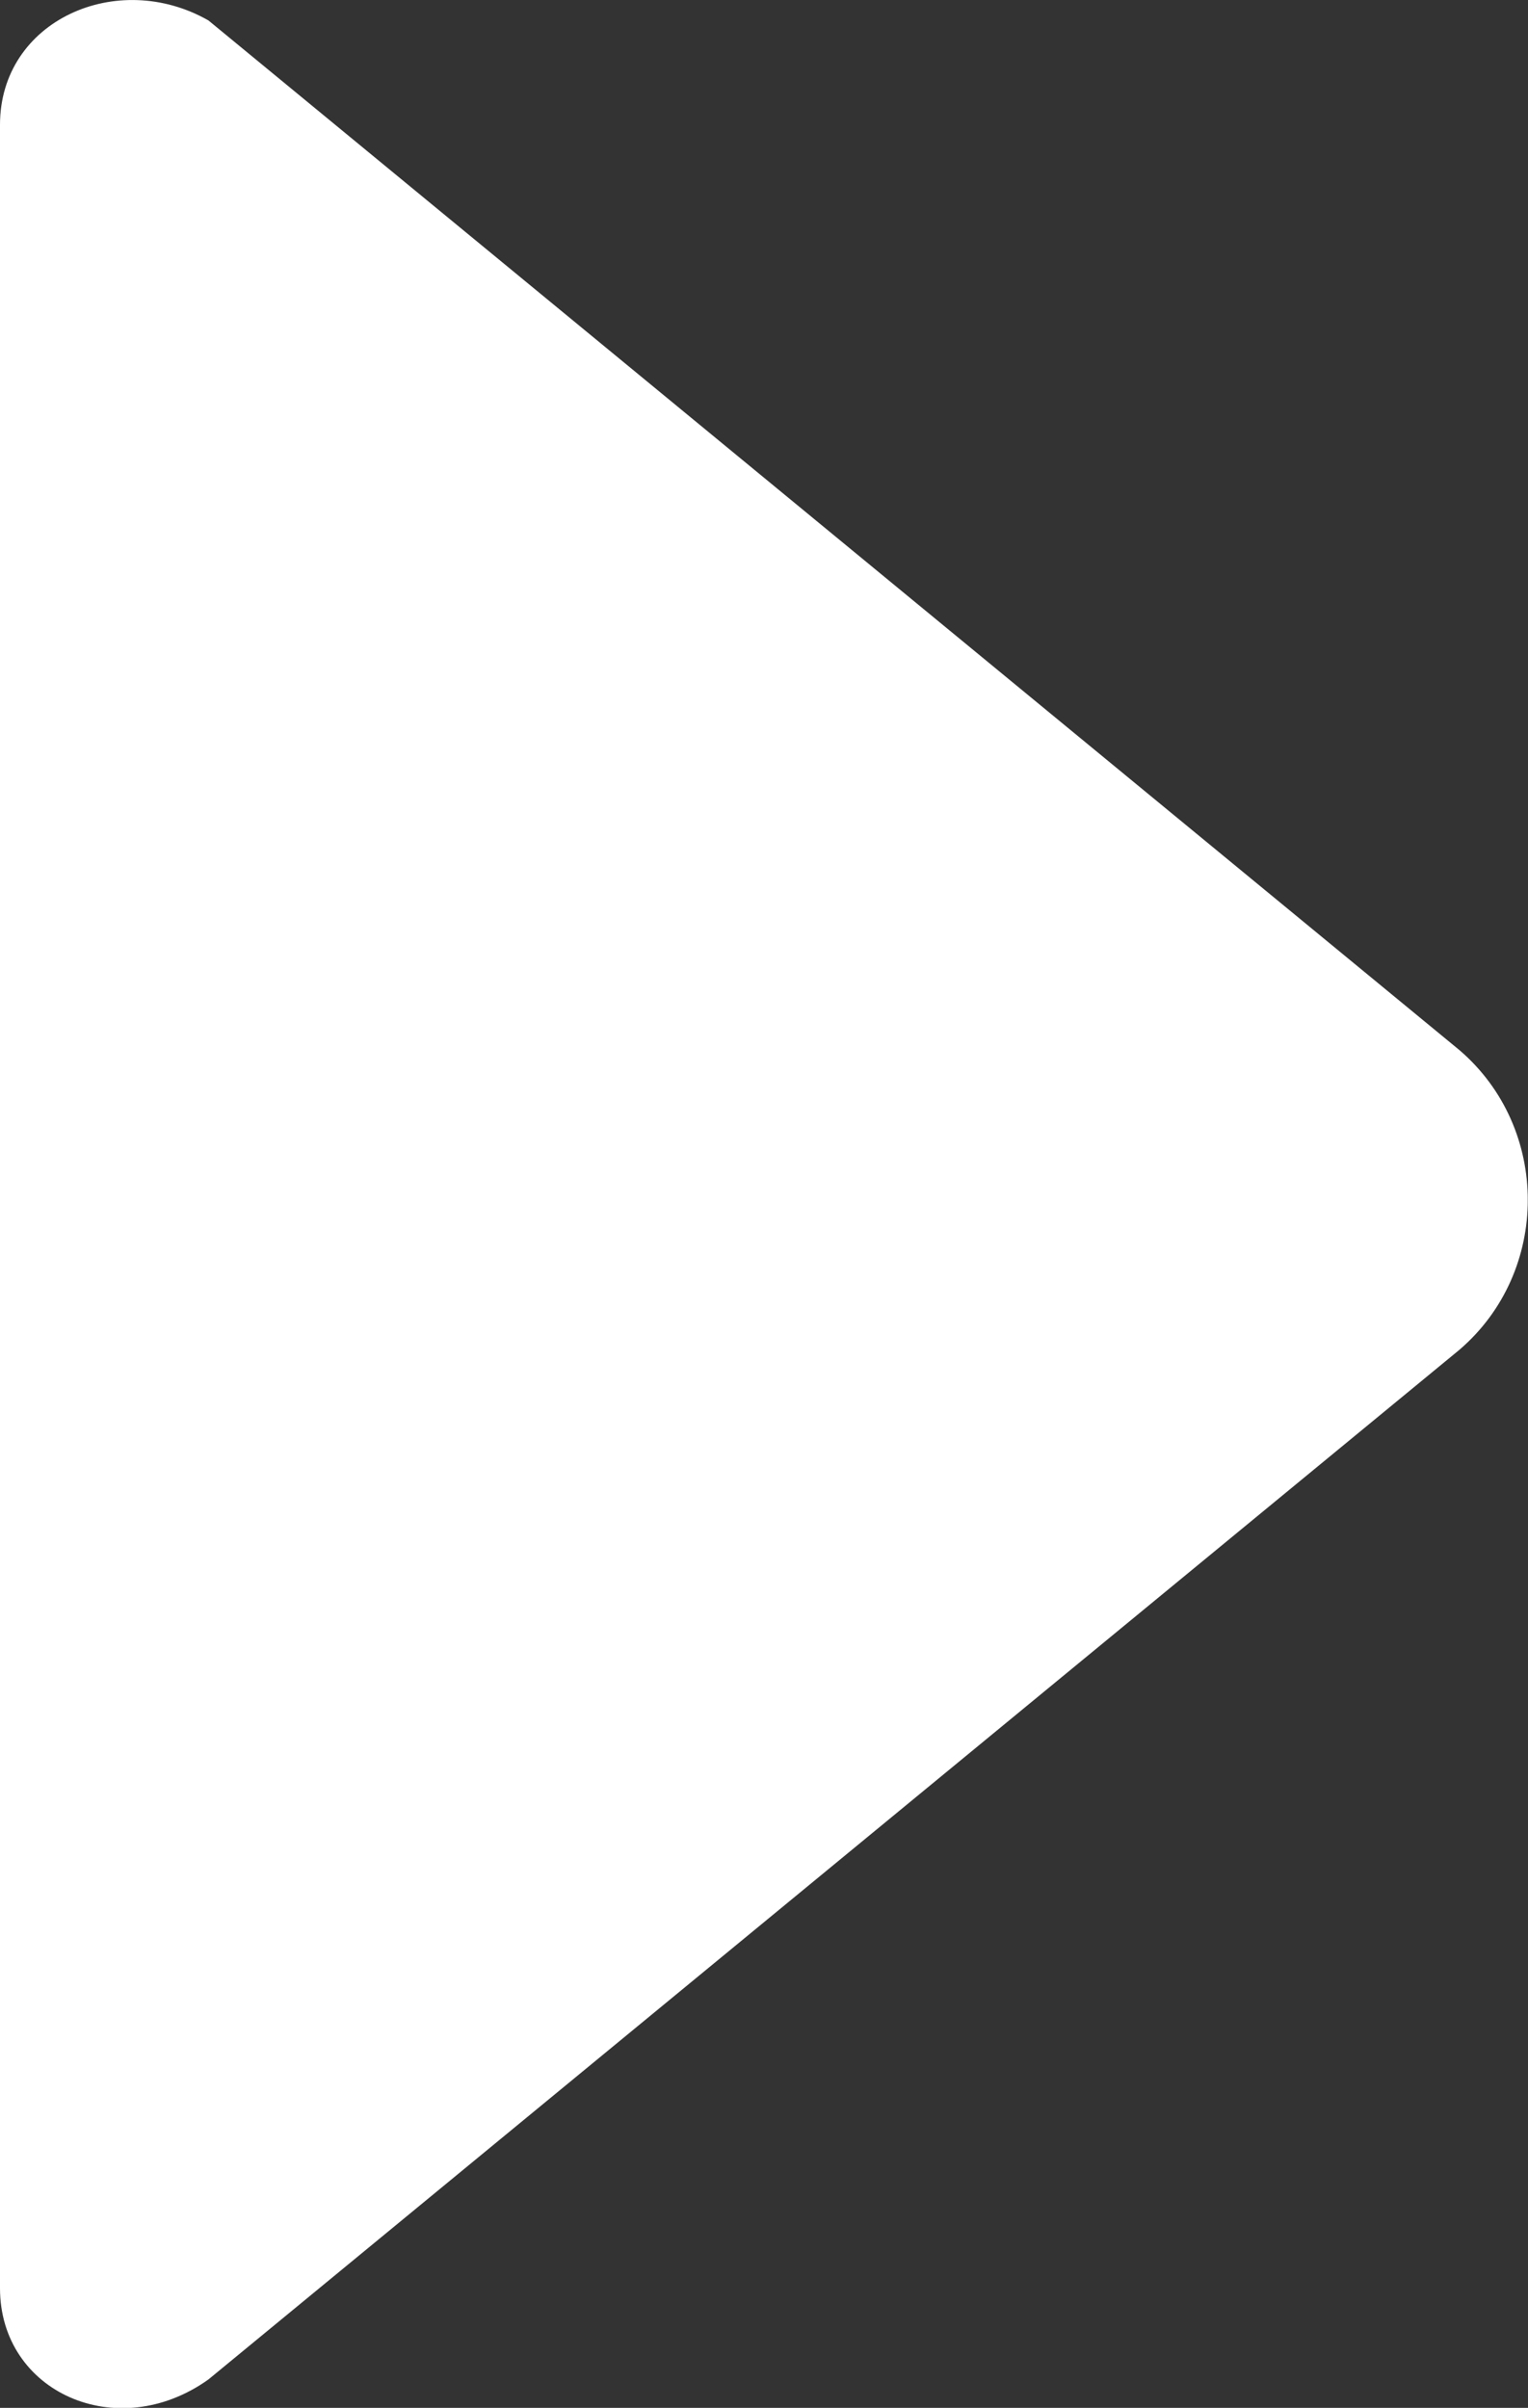 <?xml version="1.0" encoding="UTF-8"?>
<!DOCTYPE svg PUBLIC '-//W3C//DTD SVG 1.0//EN'
          'http://www.w3.org/TR/2001/REC-SVG-20010904/DTD/svg10.dtd'>
<svg height="308.8" preserveAspectRatio="xMidYMid meet" version="1.0" viewBox="0.0 0.0 196.0 308.8" width="196.0" xmlns="http://www.w3.org/2000/svg" xmlns:xlink="http://www.w3.org/1999/xlink" zoomAndPan="magnify"
><rect x="0.0" y="0.0" width="196.0" height="308.8" fill="#333333" stroke="none"/><defs
  ><clipPath id="a"
    ><path d="M 0 0 L 195.969 0 L 195.969 308.84 L 0 308.84 Z M 0 0"
    /></clipPath
  ></defs
  ><g
  ><g clip-path="url(#a)" id="change1_1"
    ><path d="M 0 15.996 L 0 293.453 C 0 306.824 15.043 313.512 26.742 305.152 L 187.199 173.109 C 198.898 163.082 198.898 144.695 187.199 134.668 L 26.742 2.625 C 15.043 -4.059 0 2.625 0 15.996" fill="#fff"
    /></g
  ></g
></svg
>
